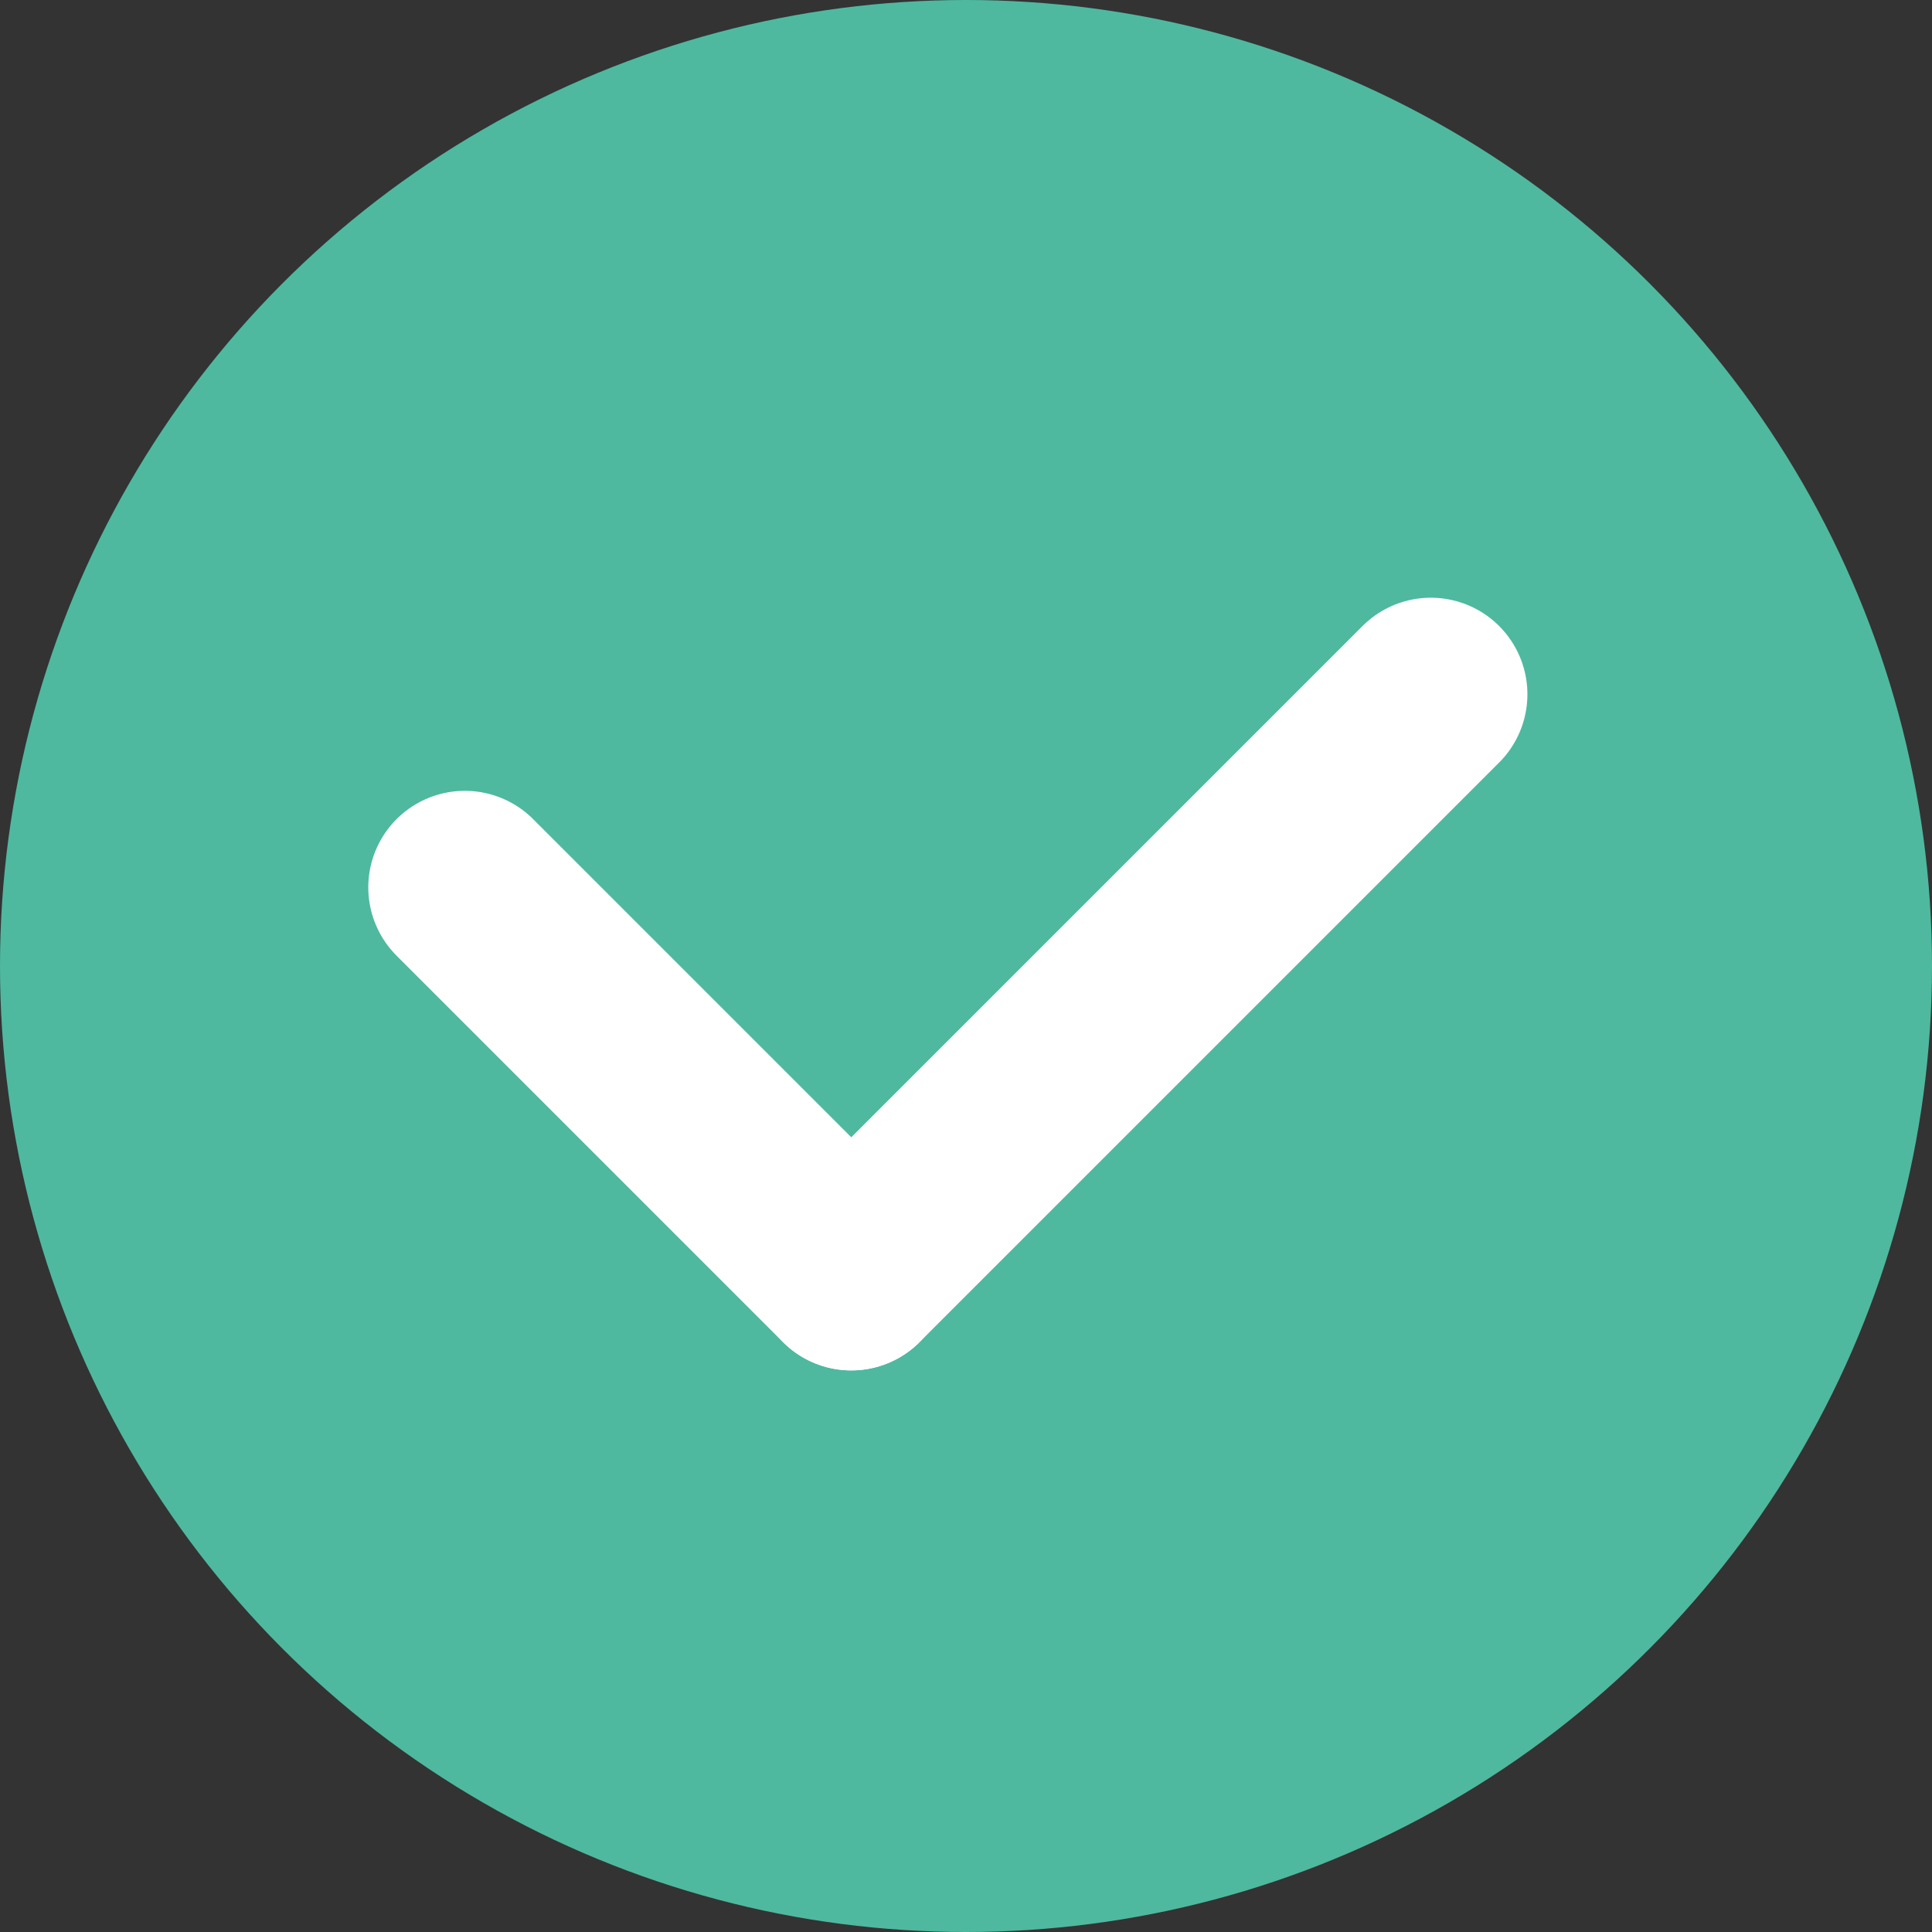 <svg xmlns="http://www.w3.org/2000/svg" viewBox="0 0 10.004 10.004">
  <rect x="0" y="0" width="10.004" height="10.004" fill="#333333" stroke="none"/>
  <defs>
    <style>
      .cls-1 {
        fill: #4eb99f;
      }

      .cls-2 {
        fill: none;
        stroke: #fff;
        stroke-linecap: round;
      }
    </style>
  </defs>
  <g id="Groupe_725" data-name="Groupe 725" transform="translate(-290 -1336)">
    <circle id="Ellipse_20" data-name="Ellipse 20" class="cls-1" cx="5.002" cy="5.002" r="5.002" transform="translate(290 1336)"/>
    <g id="Groupe_724" data-name="Groupe 724" transform="translate(292.407 1339.595)">
      <line id="Ligne_26859" data-name="Ligne 26859" class="cls-2" x2="2.001" y2="2.001" transform="translate(0 1)"/>
      <line id="Ligne_26860" data-name="Ligne 26860" class="cls-2" x1="3.001" y2="3.001" transform="translate(2.001 0)"/>
    </g>
  </g>
</svg>
